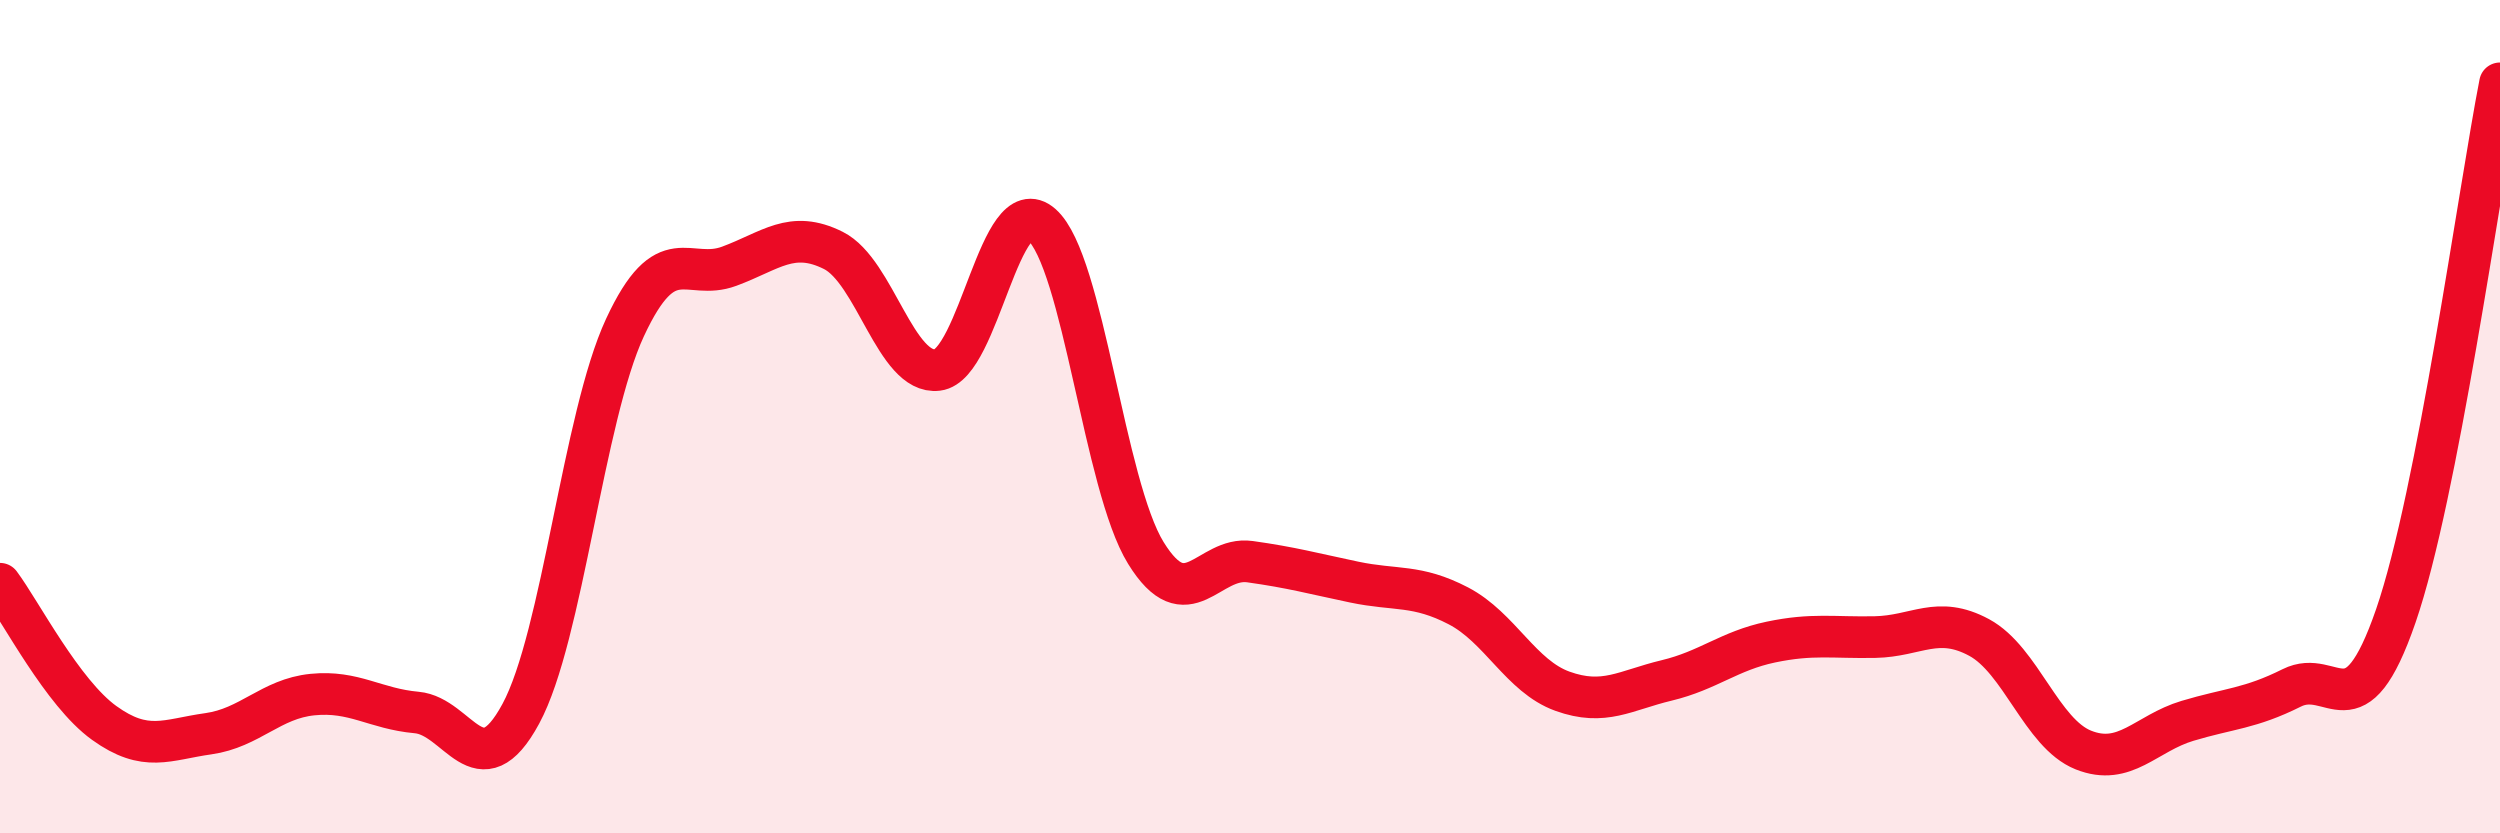
    <svg width="60" height="20" viewBox="0 0 60 20" xmlns="http://www.w3.org/2000/svg">
      <path
        d="M 0,14.01 C 0.5,14.68 1.5,16.63 2.5,17.35 C 3.5,18.07 4,17.75 5,17.61 C 6,17.47 6.5,16.77 7.5,16.67 C 8.5,16.57 9,17.01 10,17.1 C 11,17.19 11.5,18.98 12.5,17.13 C 13.5,15.28 14,10.01 15,7.86 C 16,5.71 16.5,6.76 17.5,6.39 C 18.5,6.02 19,5.51 20,6.01 C 21,6.51 21.5,9 22.5,8.88 C 23.5,8.76 24,4.51 25,5.39 C 26,6.27 26.5,11.65 27.5,13.27 C 28.5,14.89 29,13.34 30,13.48 C 31,13.62 31.5,13.76 32.5,13.97 C 33.5,14.18 34,14.02 35,14.54 C 36,15.06 36.5,16.23 37.5,16.59 C 38.5,16.95 39,16.57 40,16.33 C 41,16.09 41.5,15.62 42.5,15.41 C 43.5,15.2 44,15.31 45,15.29 C 46,15.27 46.5,14.76 47.5,15.3 C 48.5,15.84 49,17.6 50,18 C 51,18.4 51.5,17.6 52.5,17.3 C 53.5,17 54,17.01 55,16.51 C 56,16.01 56.5,17.68 57.5,14.78 C 58.5,11.88 59.5,4.56 60,2L60 20L0 20Z"
        fill="#EB0A25"
        opacity="0.1"
        stroke-linecap="round"
        stroke-linejoin="round"
      />
      <path
        d="M 0,14.01 C 0.5,14.68 1.5,16.63 2.5,17.35 C 3.5,18.07 4,17.75 5,17.61 C 6,17.47 6.5,16.77 7.5,16.67 C 8.5,16.57 9,17.01 10,17.1 C 11,17.19 11.5,18.98 12.5,17.13 C 13.5,15.28 14,10.01 15,7.86 C 16,5.71 16.5,6.76 17.5,6.39 C 18.5,6.02 19,5.51 20,6.01 C 21,6.51 21.5,9 22.5,8.88 C 23.5,8.76 24,4.51 25,5.39 C 26,6.27 26.5,11.65 27.5,13.27 C 28.5,14.89 29,13.34 30,13.48 C 31,13.62 31.5,13.76 32.5,13.97 C 33.5,14.18 34,14.02 35,14.54 C 36,15.06 36.5,16.23 37.5,16.59 C 38.5,16.95 39,16.57 40,16.33 C 41,16.09 41.5,15.62 42.5,15.41 C 43.5,15.2 44,15.31 45,15.29 C 46,15.27 46.5,14.76 47.5,15.3 C 48.5,15.84 49,17.6 50,18 C 51,18.4 51.5,17.6 52.5,17.3 C 53.5,17 54,17.01 55,16.51 C 56,16.01 56.5,17.68 57.5,14.78 C 58.5,11.88 59.5,4.56 60,2"
        stroke="#EB0A25"
        stroke-width="1"
        fill="none"
        stroke-linecap="round"
        stroke-linejoin="round"
      />
    </svg>
  